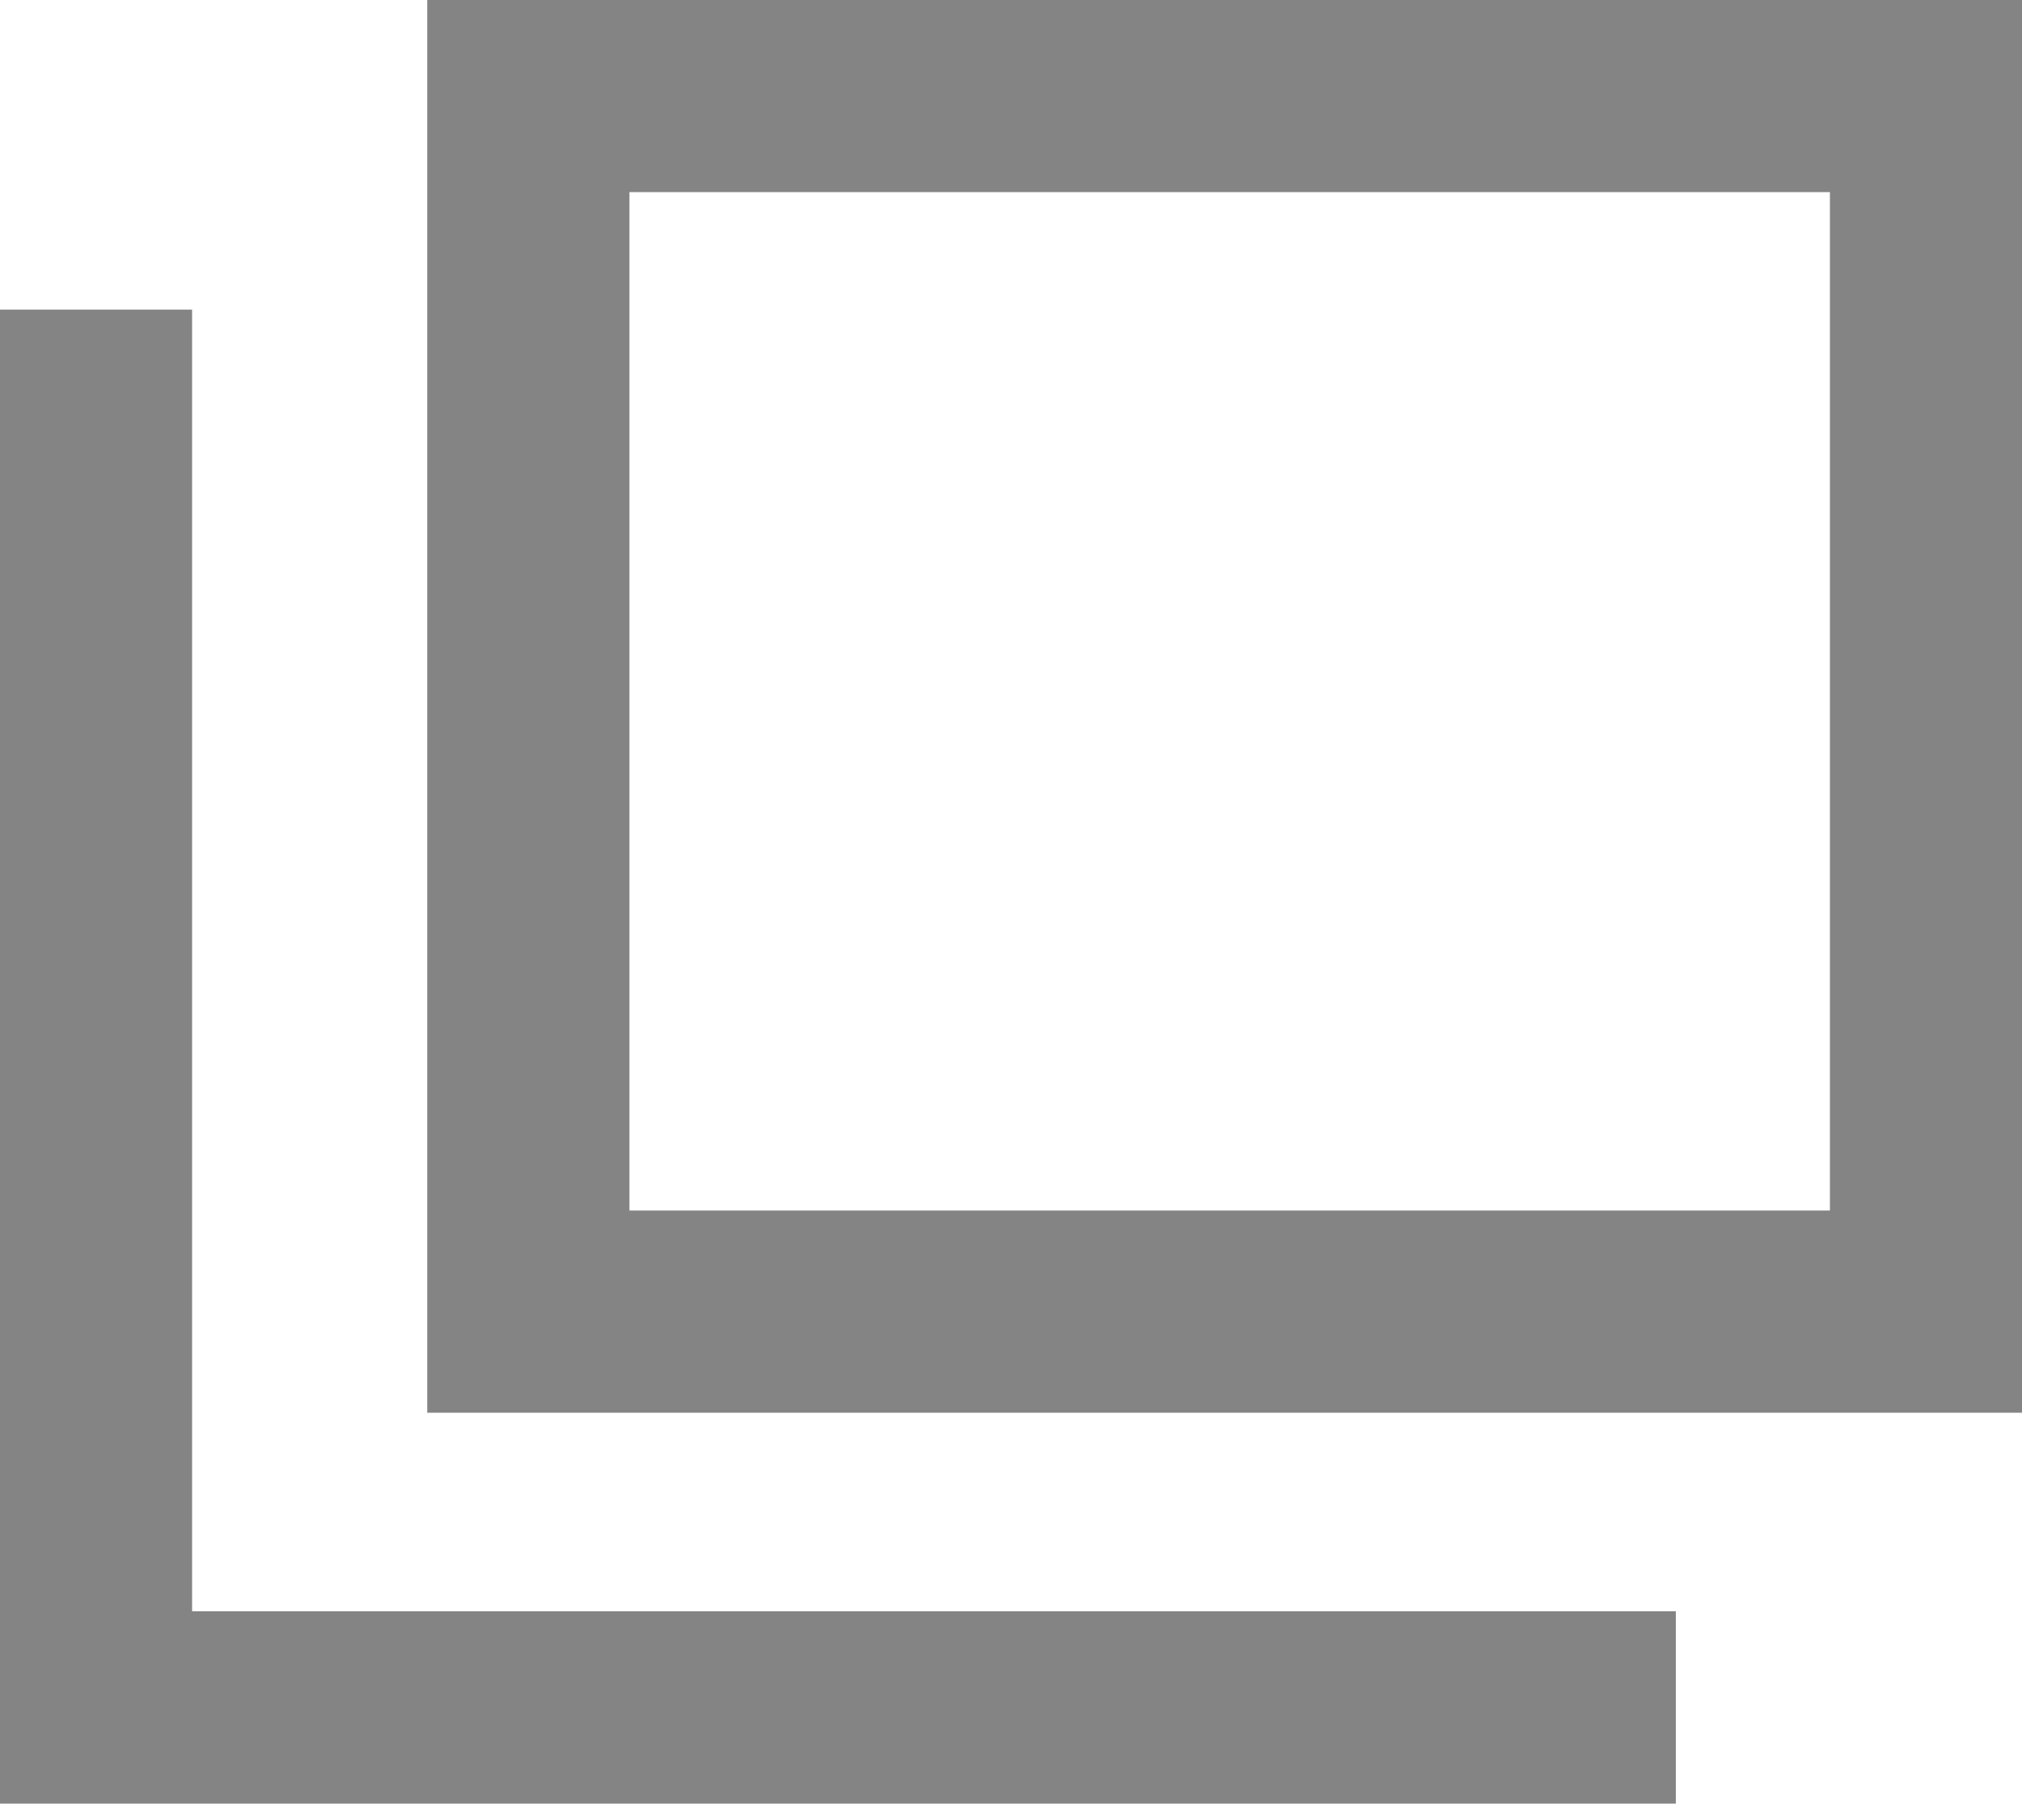 <svg width="10" height="9" viewBox="0 0 10 9" fill="none" xmlns="http://www.w3.org/2000/svg">
<g clip-path="url(#clip0_14_134)">
<path d="M9.55 0.45H2.613V6.486H9.55V0.45Z" stroke="#848484" stroke-miterlimit="10"/>
<path d="M8.288 8.468H0.45V1.531" stroke="#848484" stroke-miterlimit="10"/>
</g>
<defs>
<clipPath id="clip0_14_134">
<rect width="10" height="8.919" fill="white"/>
</clipPath>
</defs>
</svg>
